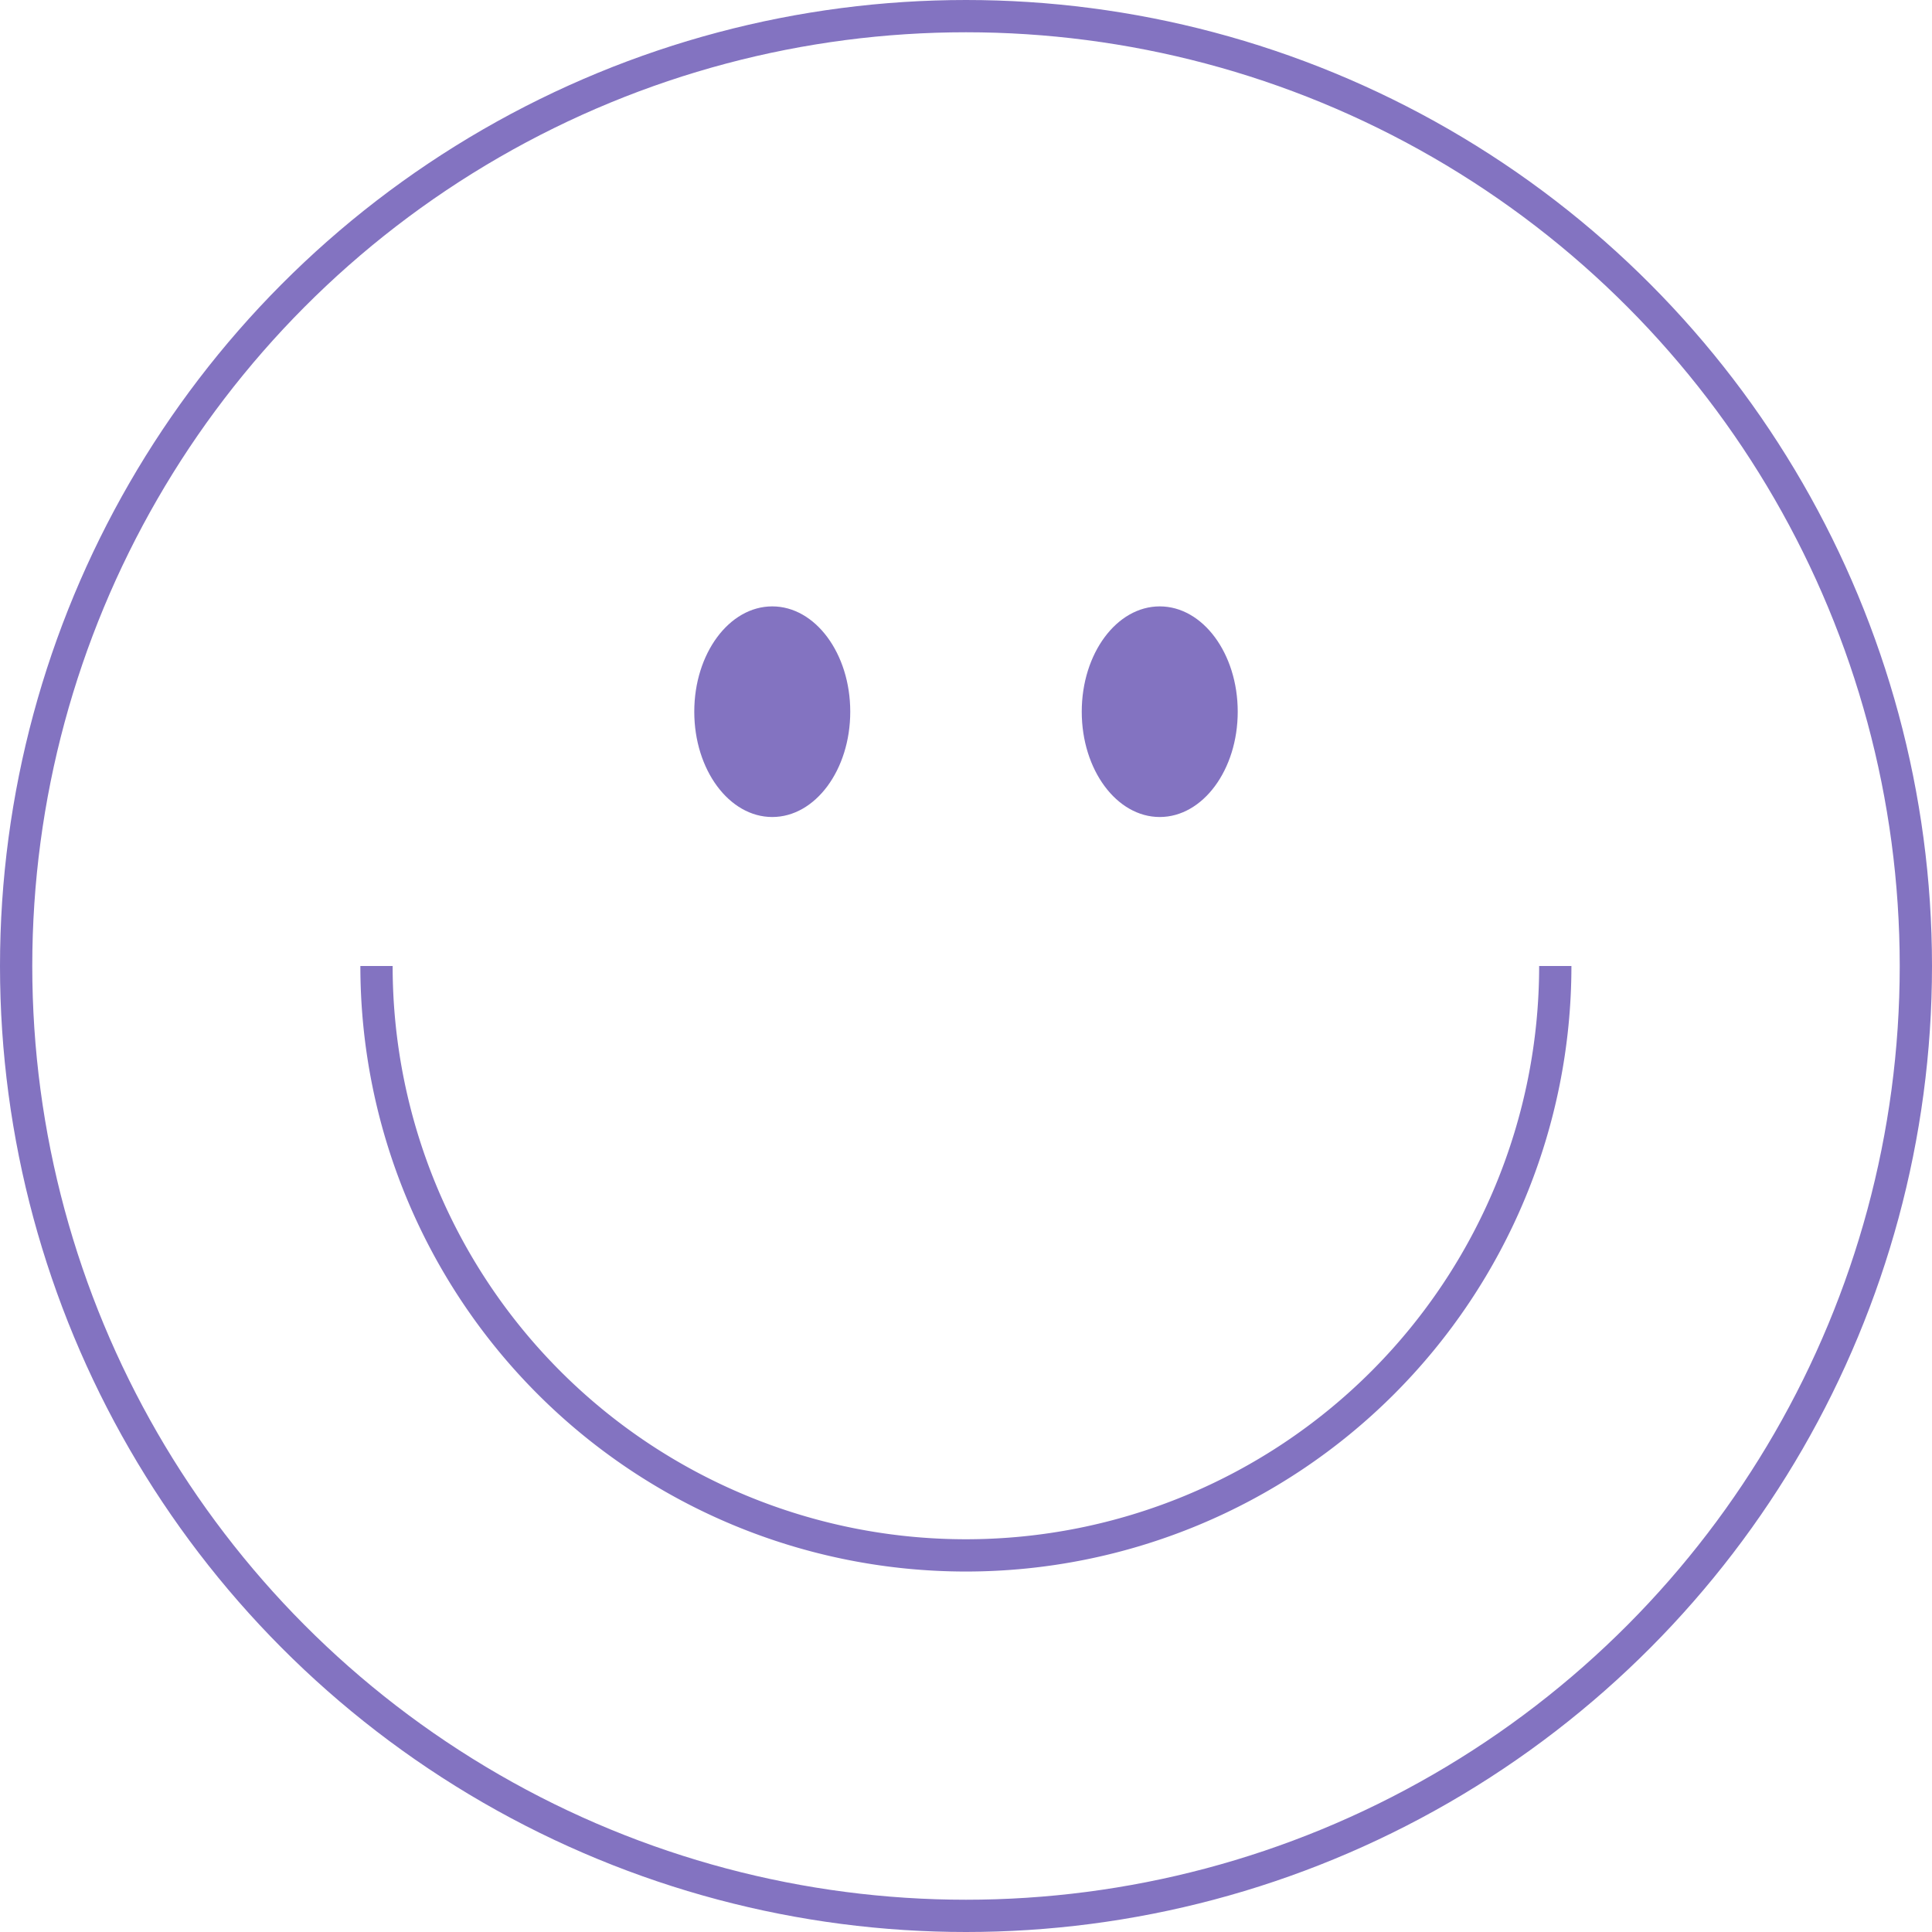 <svg xmlns="http://www.w3.org/2000/svg" viewBox="0 0 179.6 179.6"><defs><style>.cls-1{fill:none;stroke:#8373c1;stroke-miterlimit:10;stroke-width:3px;}.cls-2{fill:#8373c1;}</style></defs><g id="Layer_2" data-name="Layer 2"><g id="Capa_1" data-name="Capa 1"><circle class="cls-1" cx="89.8" cy="89.8" r="88.3"/><path class="cls-1" d="M144.58,89.8A54.78,54.78,0,0,1,35,89.8"/><ellipse class="cls-2" cx="71.79" cy="66.16" rx="7.25" ry="9.79"/><ellipse class="cls-2" cx="107.81" cy="66.16" rx="7.25" ry="9.79"/></g></g></svg>